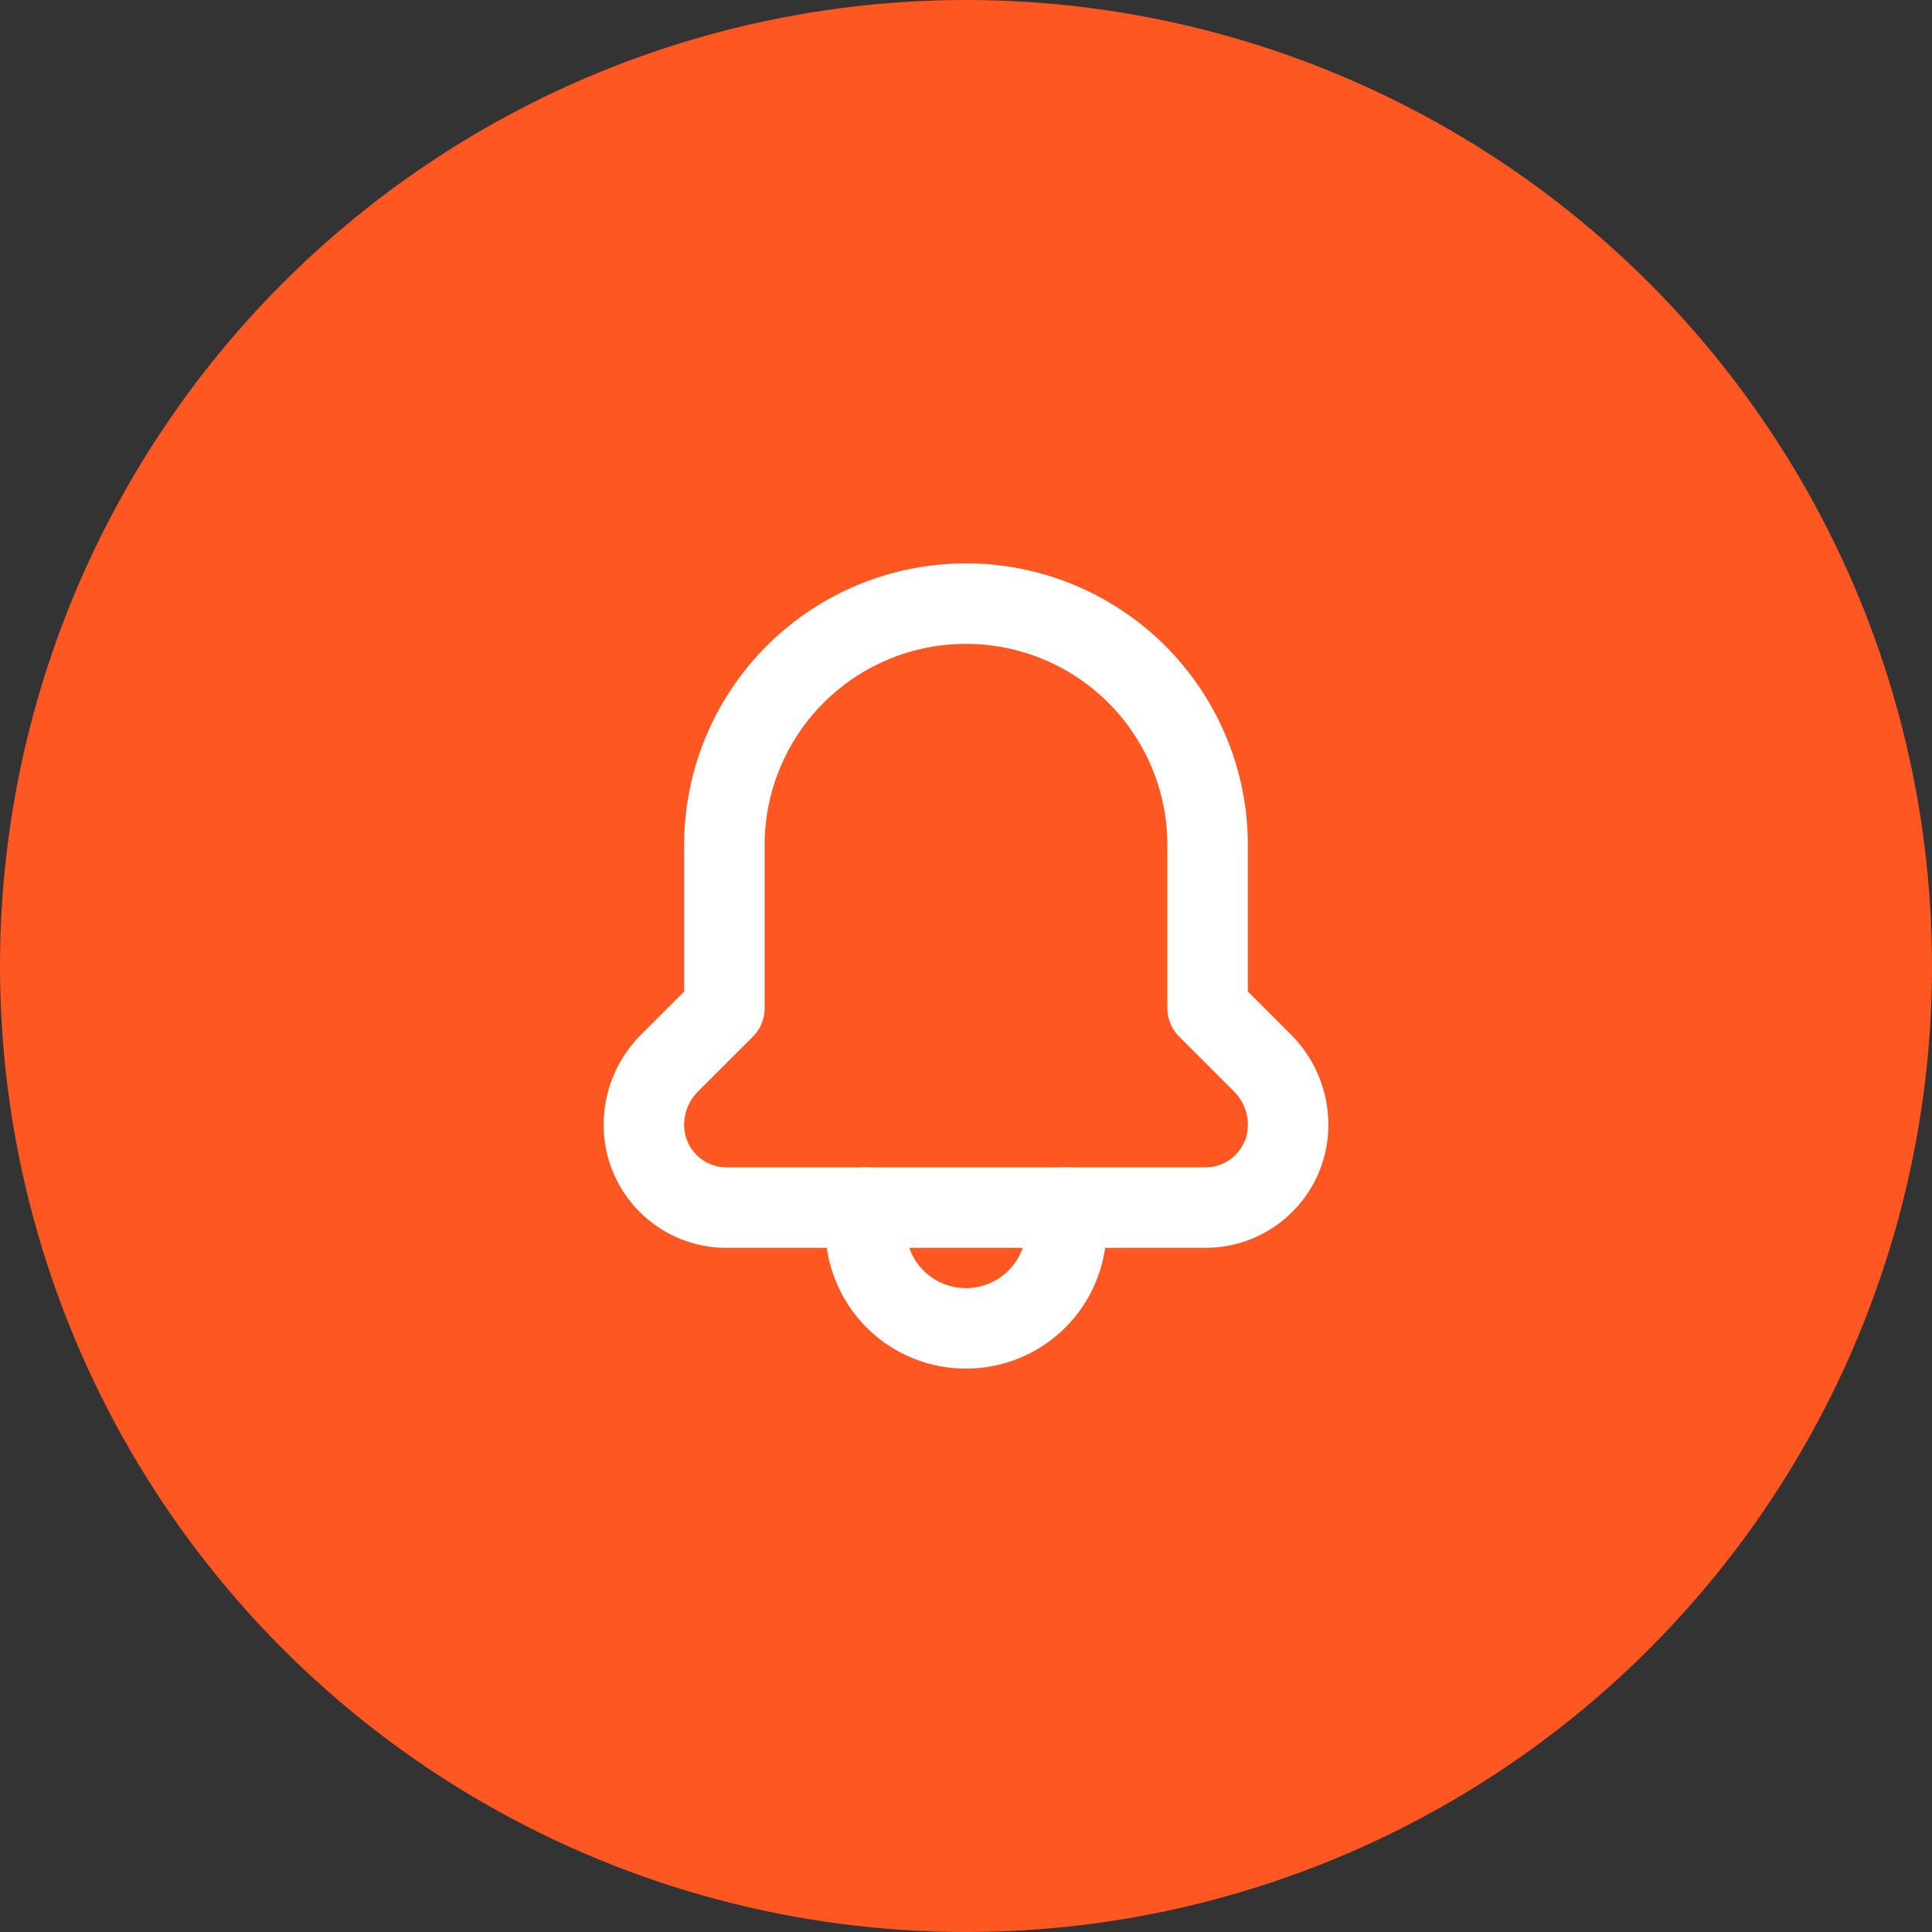 <svg width="48" height="48" fill="none" xmlns="http://www.w3.org/2000/svg"><rect width="100%" height="100%" fill="#333333" stroke="none"/><circle cx="24" cy="24" r="24" fill="#FF5722"/><path d="M21.509 30.003v.512a2.488 2.488 0 002.49 2.488v0a2.49 2.49 0 002.492-2.489v-.511" stroke="#fff" stroke-width="2" stroke-linecap="round" stroke-linejoin="round"/><path clip-rule="evenodd" d="M29.95 30.002c1.134 0 2.053-.92 2.053-2.053v0c0-.577-.229-1.13-.636-1.537l-1.364-1.364v-4.05A6.002 6.002 0 0024 14.997v0A6.002 6.002 0 0017.997 21v4.05l-1.364 1.363c-.407.408-.636.96-.636 1.537v0a2.054 2.054 0 002.054 2.053H29.95z" stroke="#fff" stroke-width="2" stroke-linecap="round" stroke-linejoin="round"/></svg>